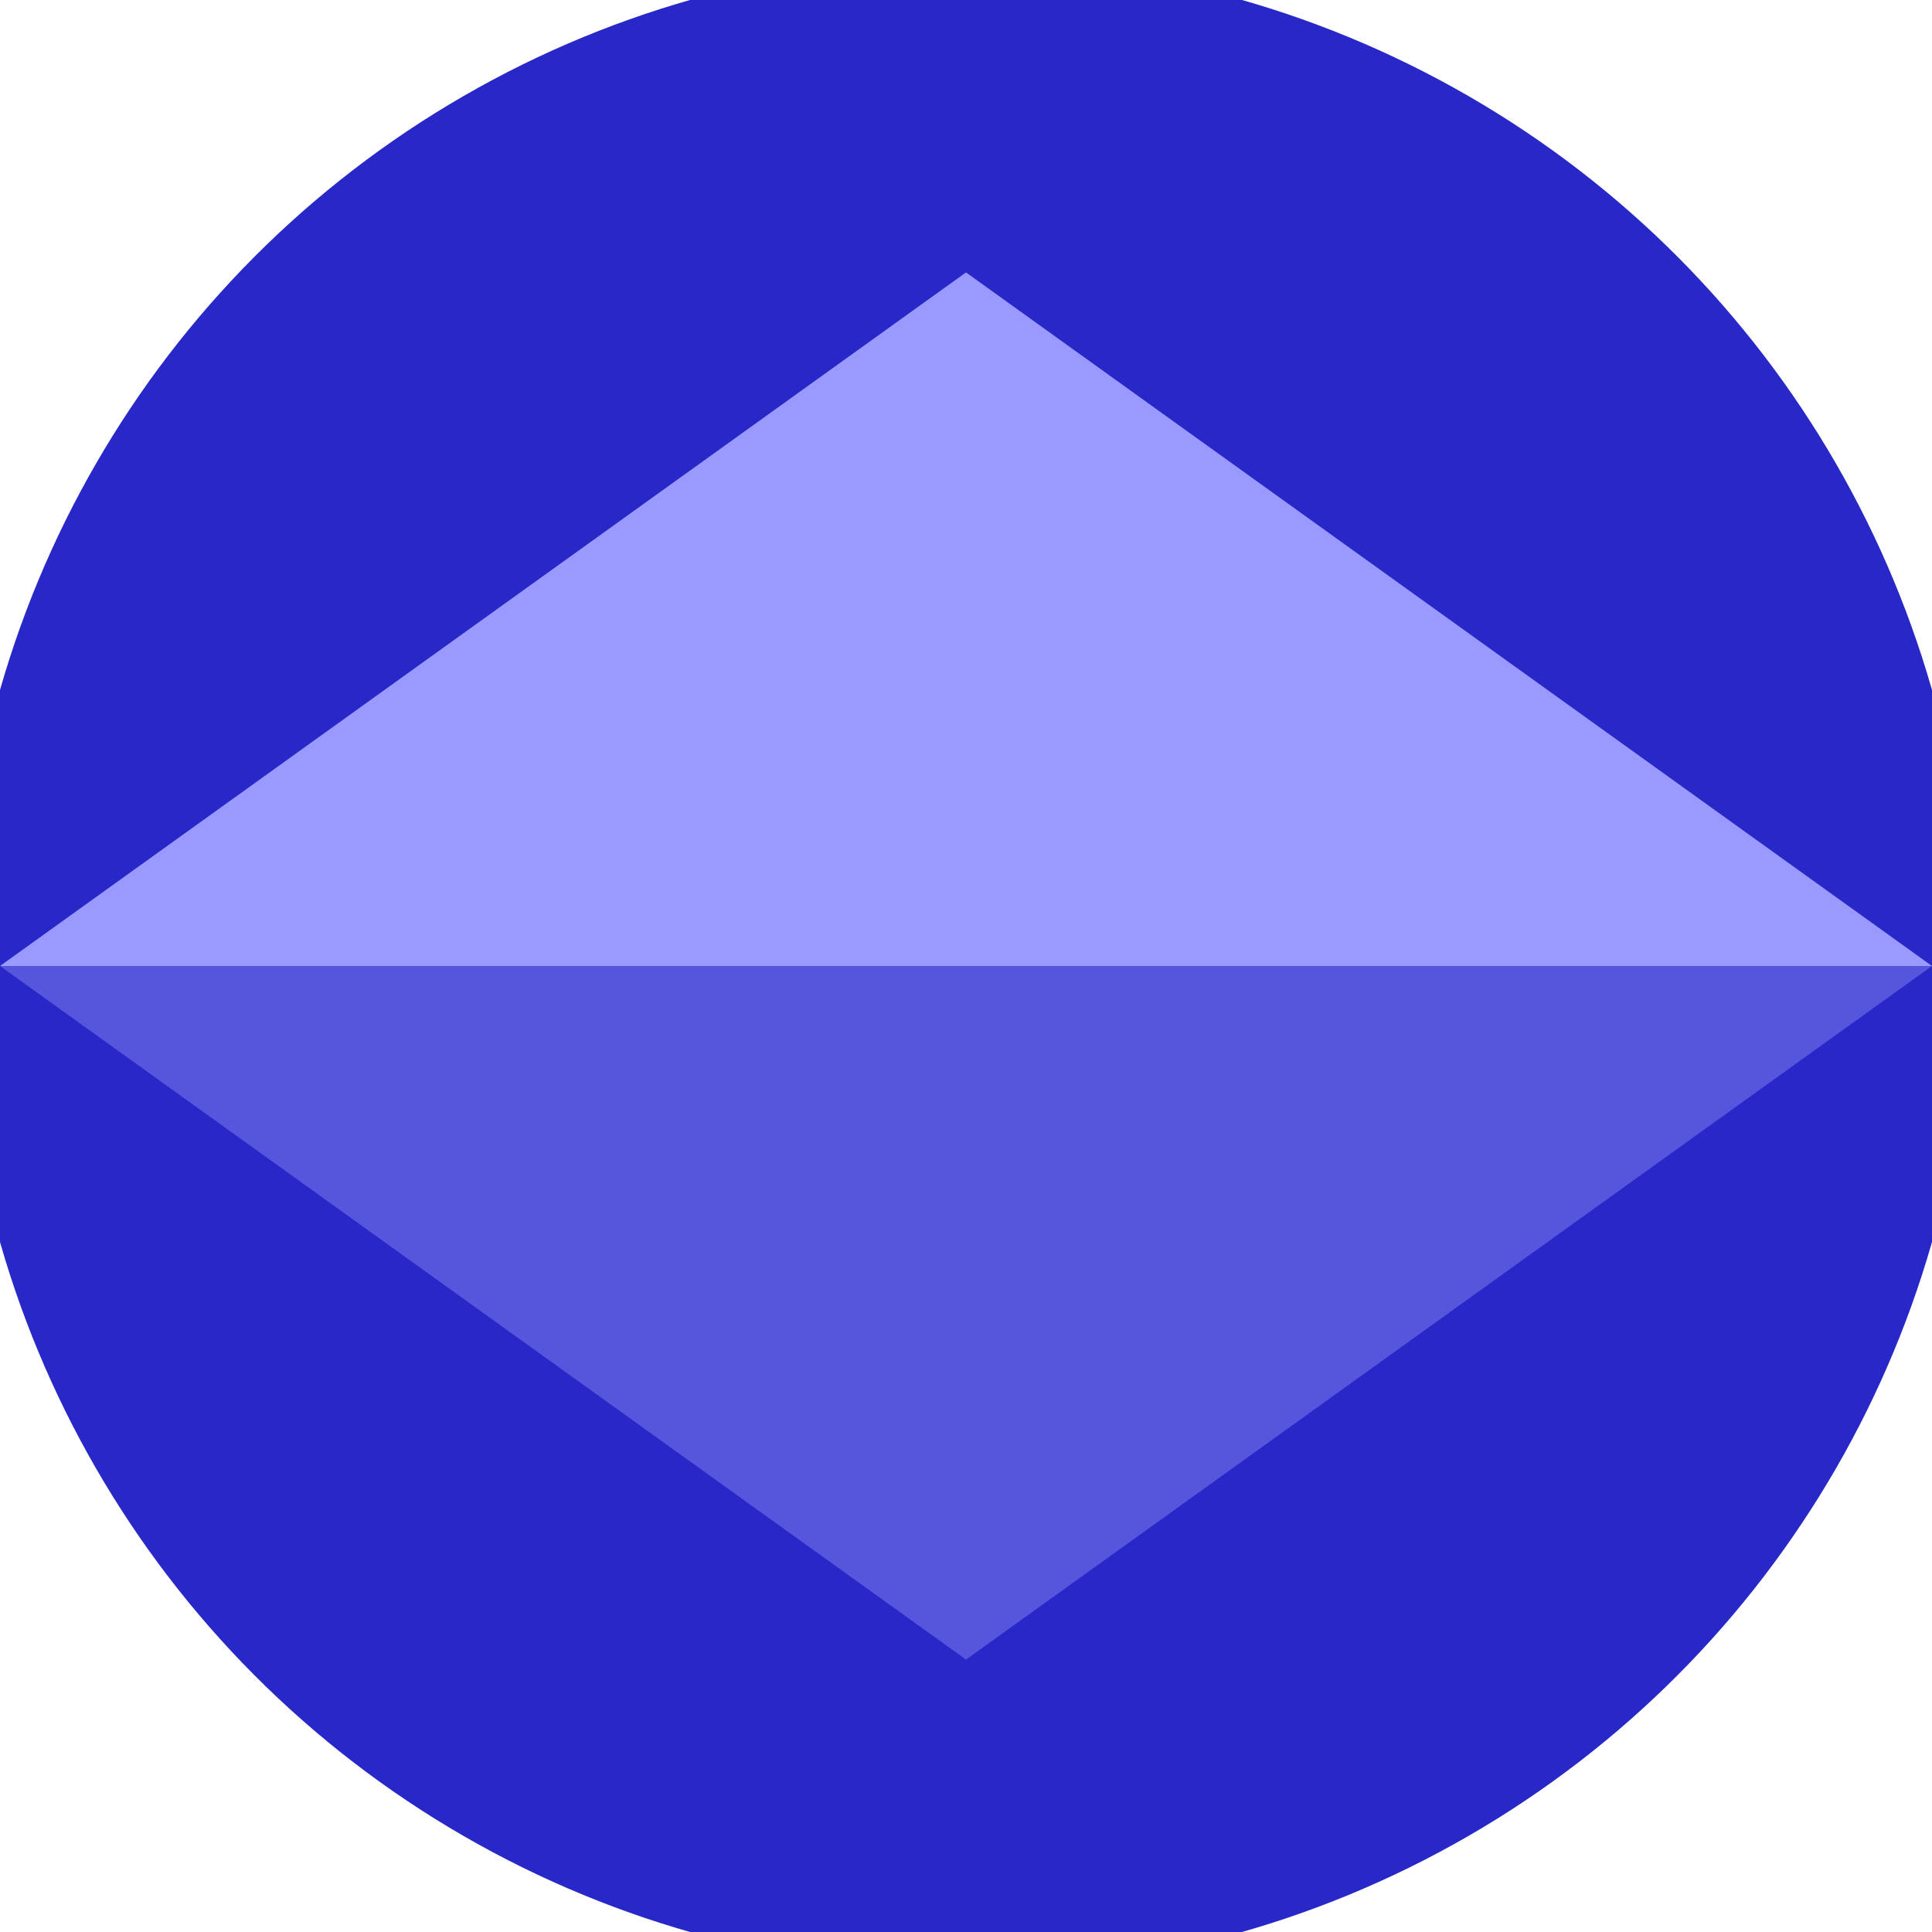 <svg xmlns="http://www.w3.org/2000/svg" width="128" height="128" viewBox="0 0 100 100" shape-rendering="geometricPrecision">
                            <defs>
                                <clipPath id="clip">
                                    <circle cx="50" cy="50" r="52" />
                                    <!--<rect x="0" y="0" width="100" height="100"/>-->
                                </clipPath>
                            </defs>
                            <g transform="rotate(0 50 50)">
                            <rect x="0" y="0" width="100" height="100" fill="#2828c9" clip-path="url(#clip)"/><path d="M 50 85.9 L 0 50 H 100 Z" fill="#5555dd" clip-path="url(#clip)"/><path d="M 0 50 H 100 L 50 14.1 Z" fill="#9999ff" clip-path="url(#clip)"/></g></svg>